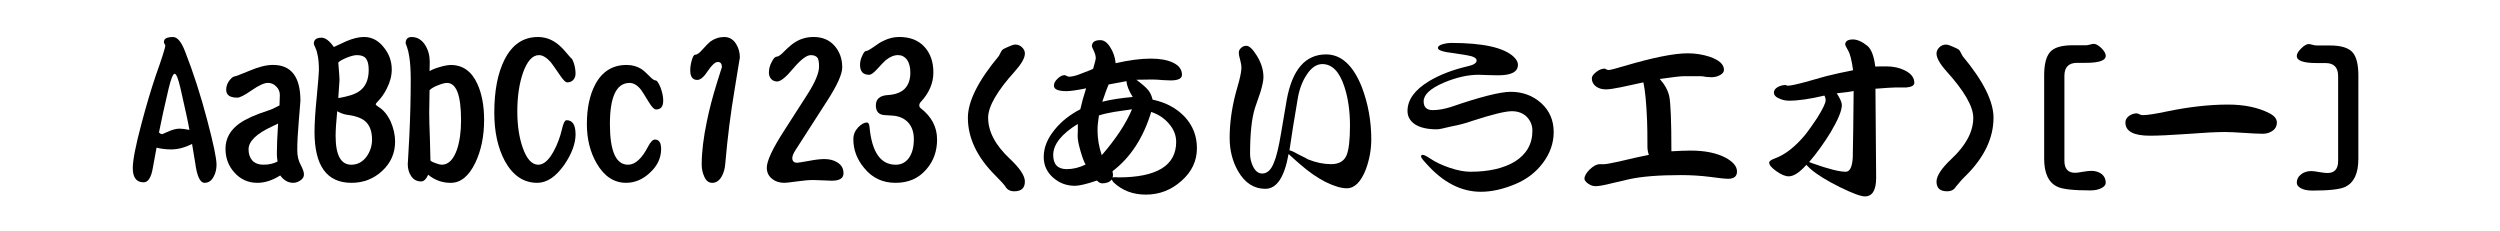 <?xml version="1.0" encoding="UTF-8" standalone="no"?>
<!-- Created with Inkscape (http://www.inkscape.org/) -->

<svg
   viewBox="0 0 137.083 12.64"
   version="1.1"
   id="svg5"
   xmlns="http://www.w3.org/2000/svg"
   xmlns:svg="http://www.w3.org/2000/svg">
  <defs
     id="defs2" />
  <g
     id="g960"
     style="display:inline"
     transform="translate(-13.276,-46.666)">
    <g
       aria-label="AaBbCc123(あいうエオ)[ー]"
       id="text958"
       style="font-size:9.878px;font-family:DFKanTeiRyu-W6;-inkscape-font-specification:'DFKanTeiRyu-W6, Normal';text-align:center;text-anchor:middle;stroke-width:0.265">
      <path
         d="m 25.149,55.688 q 0,0.376 -0.154,0.656 -0.174,0.347 -0.502,0.347 -0.367,0 -0.511,-1.08 -0.048,-0.289 -0.174,-1.051 -0.598,0.299 -1.138,0.299 -0.424,0 -0.81,-0.096 -0.077,0.395 -0.203,1.109 -0.135,0.791 -0.502,0.791 -0.598,0 -0.598,-0.781 0,-0.646 0.473,-2.421 0.405,-1.524 0.781,-2.633 0.531,-1.486 0.531,-1.678 0,-0.01 -0.039,-0.068 -0.039,-0.058 -0.039,-0.116 0,-0.27 0.502,-0.27 0.357,0 0.666,0.81 0.685,1.756 1.206,3.743 0.511,1.929 0.511,2.441 z m -1.486,-1.9 q -0.087,-0.521 -0.492,-2.286 -0.183,-0.791 -0.318,-0.791 -0.135,0 -0.328,0.801 -0.338,1.428 -0.531,2.412 0.068,0.096 0.183,0.096 0,0 0.338,-0.145 0.338,-0.154 0.608,-0.154 0.203,0 0.54,0.068 z"
         id="path6989" />
      <path
         d="m 29.943,56.228 q 0,0.203 -0.193,0.328 -0.193,0.135 -0.395,0.135 -0.415,0 -0.714,-0.405 -0.637,0.405 -1.254,0.405 -0.743,0 -1.244,-0.55 -0.502,-0.54 -0.502,-1.322 0,-0.839 0.772,-1.389 0.502,-0.357 1.543,-0.695 0.26,-0.077 0.646,-0.289 0.019,-0.424 0.019,-0.569 0,-0.27 -0.193,-0.463 -0.193,-0.203 -0.463,-0.203 -0.299,0 -0.887,0.405 -0.579,0.405 -0.791,0.405 -0.608,0 -0.608,-0.434 0,-0.289 0.193,-0.531 0.174,-0.203 0.28,-0.203 0.058,0 0.81,-0.309 0.743,-0.318 1.283,-0.318 1.505,0 1.505,1.968 0,0.068 -0.087,1.071 -0.087,1.003 -0.087,1.63 0,0.482 0.193,0.82 0.174,0.338 0.174,0.511 z m -1.418,-2.788 q -0.096,0.048 -0.318,0.154 -1.302,0.598 -1.302,1.264 0,0.376 0.212,0.617 0.222,0.222 0.598,0.222 0.453,0 0.781,-0.174 -0.039,-0.222 -0.039,-0.444 0,-0.598 0.068,-1.64 z"
         id="path6991" />
      <path
         d="m 34.94,54.434 q 0,0.945 -0.704,1.601 -0.704,0.656 -1.688,0.656 -2.026,0 -2.026,-2.797 0,-0.714 0.125,-1.949 0.116,-1.225 0.116,-1.428 0,-0.531 -0.077,-0.859 -0.039,-0.222 -0.125,-0.395 -0.077,-0.154 -0.077,-0.203 0,-0.328 0.424,-0.328 0.309,0 0.675,0.511 0.347,-0.164 0.685,-0.318 0.55,-0.232 0.965,-0.232 0.637,0 1.08,0.559 0.444,0.54 0.444,1.225 0,0.511 -0.27,1.042 -0.212,0.424 -0.492,0.704 -0.116,0.116 -0.116,0.164 0,0.039 0.145,0.135 0.395,0.232 0.666,0.791 0.251,0.569 0.251,1.119 z m -1.447,-3.945 q 0,-0.424 -0.154,-0.617 -0.135,-0.183 -0.492,-0.183 -0.212,0 -0.569,0.145 -0.347,0.145 -0.453,0.26 0.068,0.81 0.068,0.955 0,0.116 -0.068,0.994 0.791,-0.125 1.138,-0.367 0.531,-0.357 0.531,-1.186 z m 0.183,3.83 q 0,-0.695 -0.395,-1.023 -0.318,-0.26 -1.042,-0.347 -0.203,-0.039 -0.473,-0.183 -0.087,0.887 -0.087,1.35 0,1.582 0.859,1.582 0.521,0 0.859,-0.473 0.28,-0.415 0.28,-0.907 z"
         id="path6993" />
      <path
         d="m 39.821,53.248 q 0,1.331 -0.482,2.344 -0.531,1.1 -1.35,1.1 -0.695,0 -1.235,-0.444 -0.164,0.367 -0.386,0.367 -0.338,0 -0.531,-0.27 -0.203,-0.28 -0.203,-0.685 0,0.087 0.087,-1.524 0.077,-1.601 0.077,-3.106 0,-0.752 -0.077,-1.235 -0.048,-0.328 -0.125,-0.54 -0.077,-0.193 -0.077,-0.212 0,-0.347 0.328,-0.347 0.463,0 0.743,0.444 0.251,0.395 0.251,0.926 0,0.318 -0.01,0.502 0.183,-0.116 0.54,-0.222 0.395,-0.116 0.627,-0.116 0.984,0 1.457,1.042 0.367,0.81 0.367,1.977 z m -1.264,0 q 0,-2.035 -0.772,-2.035 -0.174,0 -0.482,0.125 -0.309,0.116 -0.473,0.27 -0.019,0.868 -0.019,1.235 0,0.482 0.039,1.466 0.029,0.974 0.029,1.158 0.068,0.077 0.299,0.154 0.222,0.077 0.318,0.077 0.54,0 0.83,-0.81 0.232,-0.666 0.232,-1.64 z"
         id="path6995" />
      <path
         d="m 44.837,54.019 q 0,0.772 -0.617,1.678 -0.695,0.994 -1.486,0.994 -1.119,0 -1.775,-1.196 -0.579,-1.08 -0.579,-2.643 0,-1.804 0.559,-2.913 0.627,-1.244 1.833,-1.244 0.521,0 0.965,0.299 0.299,0.203 0.588,0.559 0.251,0.299 0.26,0.299 0.058,0 0.154,0.27 0.096,0.289 0.096,0.588 0,0.193 -0.125,0.338 -0.125,0.135 -0.338,0.135 -0.125,0 -0.386,-0.386 -0.395,-0.579 -0.511,-0.723 -0.347,-0.386 -0.646,-0.386 -0.531,0 -0.878,0.974 -0.309,0.907 -0.309,2.113 0,1.148 0.299,1.997 0.328,0.926 0.849,0.926 0.453,0 0.859,-0.762 0.289,-0.54 0.434,-1.158 0.116,-0.521 0.26,-0.521 0.492,0 0.492,0.762 z"
         id="path6997" />
      <path
         d="m 49.641,52.196 q 0,0.473 -0.395,0.473 -0.145,0 -0.376,-0.376 -0.357,-0.588 -0.444,-0.704 -0.299,-0.376 -0.627,-0.376 -1.08,0 -1.08,2.257 0,2.228 0.994,2.228 0.588,0 1.109,-1.013 0.193,-0.367 0.367,-0.367 0.347,0 0.338,0.54 -0.01,0.723 -0.608,1.273 -0.588,0.559 -1.312,0.559 -0.994,0 -1.611,-1.061 -0.54,-0.926 -0.54,-2.161 0,-1.293 0.453,-2.161 0.569,-1.08 1.727,-1.08 0.444,0 0.791,0.212 0.193,0.125 0.473,0.415 0.212,0.222 0.328,0.222 0.106,0 0.27,0.395 0.145,0.395 0.145,0.723 z"
         id="path6999" />
      <path
         d="m 53.846,49.823 q 0,-0.029 -0.28,1.698 -0.338,1.987 -0.521,4.119 -0.029,0.405 -0.193,0.695 -0.203,0.357 -0.521,0.357 -0.299,0 -0.444,-0.357 -0.135,-0.289 -0.135,-0.656 0,-1.013 0.289,-2.383 0.193,-0.945 0.531,-2.035 0.289,-0.926 0.289,-0.907 0,-0.289 -0.222,-0.289 -0.222,0 -0.55,0.492 -0.318,0.492 -0.579,0.492 -0.386,0 -0.386,-0.521 0,-0.27 0.087,-0.569 0.087,-0.289 0.174,-0.289 0.154,0 0.376,-0.251 0.328,-0.367 0.463,-0.473 0.347,-0.251 0.772,-0.251 0.405,0 0.646,0.386 0.203,0.328 0.203,0.743 z"
         id="path7001" />
      <path
         d="m 59.528,56.17 q 0,0.405 -0.646,0.405 -0.096,0 -0.473,-0.019 -0.357,-0.019 -0.54,-0.019 -0.347,0 -0.897,0.077 -0.54,0.077 -0.685,0.077 -0.405,0 -0.666,-0.212 -0.299,-0.232 -0.299,-0.617 0,-0.55 0.916,-1.977 l 1.312,-2.045 q 0.637,-0.994 0.637,-1.524 0,-0.318 -0.068,-0.453 -0.106,-0.174 -0.386,-0.174 -0.338,0 -0.955,0.723 -0.598,0.723 -0.887,0.723 -0.203,0 -0.338,-0.145 -0.116,-0.145 -0.116,-0.347 0,-0.299 0.154,-0.579 0.145,-0.289 0.27,-0.289 0.135,0 0.405,-0.28 0.376,-0.376 0.617,-0.521 0.453,-0.28 1.003,-0.28 0.723,0 1.148,0.482 0.424,0.482 0.424,1.186 0,0.55 -0.82,1.823 l -1.736,2.701 q -0.183,0.28 -0.183,0.444 0,0.26 0.27,0.26 0.068,0 0.608,-0.096 0.55,-0.106 0.878,-0.106 0.424,0 0.714,0.183 0.338,0.203 0.338,0.598 z"
         id="path7003" />
      <path
         d="m 64.66,54.309 q 0,0.965 -0.579,1.63 -0.627,0.752 -1.698,0.752 -1.071,0 -1.727,-0.82 -0.588,-0.704 -0.588,-1.572 0,-0.367 0.26,-0.646 0.26,-0.27 0.482,-0.27 0.125,0 0.145,0.251 0.193,2.064 1.437,2.064 0.463,0 0.733,-0.386 0.26,-0.376 0.26,-1.013 0,-0.579 -0.318,-0.926 -0.318,-0.328 -0.839,-0.367 l -0.444,-0.029 q -0.482,-0.029 -0.482,-0.531 0,-0.531 0.666,-0.569 1.225,-0.077 1.225,-1.235 0,-0.434 -0.183,-0.704 -0.193,-0.251 -0.492,-0.251 -0.328,0 -0.675,0.28 -0.106,0.087 -0.502,0.521 -0.26,0.28 -0.405,0.28 -0.502,0 -0.502,-0.55 0,-0.251 0.125,-0.502 0.106,-0.26 0.232,-0.26 0.077,0 0.357,-0.193 0.347,-0.26 0.588,-0.367 0.415,-0.203 0.849,-0.203 0.887,0 1.379,0.54 0.492,0.531 0.492,1.408 0,0.878 -0.704,1.63 -0.068,0.077 -0.068,0.174 0,0.096 0.077,0.154 0.897,0.695 0.897,1.707 z"
         id="path7005" />
      <path
         d="m 69.473,56.624 q 0,0.531 -0.579,0.531 -0.338,0 -0.482,-0.251 -0.116,-0.174 -0.55,-0.608 -1.514,-1.505 -1.514,-3.174 0,-1.35 1.698,-3.386 0.029,-0.039 0.116,-0.222 0.058,-0.125 0.164,-0.174 0.482,-0.232 0.608,-0.232 0.241,0 0.395,0.164 0.145,0.145 0.145,0.328 0,0.357 -0.54,0.965 -1.476,1.63 -1.476,2.556 0,1.138 1.196,2.257 0.82,0.772 0.82,1.244 z"
         id="path7007" />
      <path
         d="m 78.907,54.791 q 0,1.051 -0.849,1.794 -0.839,0.752 -1.949,0.752 -1.061,0 -1.765,-0.666 -0.077,-0.087 -0.106,-0.164 -0.164,0.212 -0.521,0.212 -0.154,0 -0.289,-0.154 -0.849,0.289 -1.215,0.289 -0.685,0 -1.196,-0.453 -0.511,-0.453 -0.511,-1.129 0,-0.772 0.608,-1.505 0.54,-0.666 1.399,-1.109 0.106,-0.492 0.318,-1.148 -0.772,0.154 -1.071,0.154 -0.695,0 -0.695,-0.299 0,-0.203 0.203,-0.386 0.193,-0.193 0.395,-0.193 0.019,0 0.096,0.039 0.087,0.048 0.106,0.048 0.299,0 0.704,-0.174 0.598,-0.222 0.646,-0.26 0.145,-0.492 0.145,-0.588 0,-0.164 -0.106,-0.395 -0.106,-0.222 -0.106,-0.251 0,-0.338 0.463,-0.338 0.299,0 0.54,0.386 0.251,0.386 0.299,0.878 1.109,-0.251 1.92,-0.251 0.752,0 1.206,0.212 0.511,0.232 0.511,0.675 0,0.309 -0.627,0.309 -0.145,0 -0.444,-0.019 -0.309,-0.029 -0.473,-0.029 -0.01,0 -0.26,0 -0.328,0.01 -0.695,0.01 0.473,0.357 0.656,0.579 0.164,0.212 0.232,0.511 1.09,0.232 1.765,0.945 0.666,0.723 0.666,1.717 z m -3.521,-2.807 q -0.328,-0.531 -0.338,-0.868 -0.511,0.087 -0.984,0.183 -0.096,0.212 -0.347,0.945 0.685,-0.174 1.669,-0.26 z m 2.383,2.46 q 0,-0.54 -0.395,-0.994 -0.386,-0.453 -0.974,-0.646 -0.646,2.132 -2.122,3.251 0.029,0.145 0.029,0.193 0,0.077 -0.029,0.145 0.039,-0.01 0.135,-0.01 0.029,0 0.106,0 0.058,0.01 0.077,0.01 3.174,0 3.174,-1.949 z m -2.421,-1.785 q -0.695,0.096 -0.994,0.145 -0.502,0.087 -0.82,0.193 -0.077,0.463 -0.077,0.82 0,0.675 0.232,1.36 1.177,-1.36 1.659,-2.518 z m -2.547,3.029 q -0.135,-0.232 -0.289,-0.781 -0.145,-0.502 -0.145,-0.781 0,-0.087 0.01,-0.318 0,-0.222 0,-0.347 -1.35,0.83 -1.35,1.707 0,0.772 0.743,0.772 0.521,0 1.032,-0.251 z"
         id="path7009" />
      <path
         d="m 88.467,54.318 q 0,0.83 -0.299,1.64 -0.405,1.032 -1.042,1.032 -0.463,0 -1.167,-0.347 -0.695,-0.357 -1.389,-0.965 -0.241,-0.203 -0.637,-0.569 -0.338,1.91 -1.273,1.91 -0.936,0 -1.495,-0.965 -0.463,-0.81 -0.463,-1.823 0,-1.158 0.318,-2.402 0.106,-0.376 0.203,-0.733 0.125,-0.492 0.125,-0.733 0,-0.145 -0.068,-0.405 -0.077,-0.26 -0.077,-0.405 0,-0.145 0.116,-0.251 0.125,-0.125 0.299,-0.125 0.241,0 0.579,0.55 0.357,0.579 0.357,1.167 0,0.289 -0.174,0.849 -0.145,0.415 -0.289,0.839 -0.27,0.849 -0.27,2.518 0,0.338 0.145,0.656 0.193,0.424 0.521,0.424 0.415,0 0.646,-0.608 0.193,-0.444 0.386,-1.592 l 0.309,-1.823 q 0.453,-2.508 2.161,-2.508 1.244,0 1.958,1.785 0.521,1.37 0.521,2.884 z m -1.167,-0.762 q 0,-1.206 -0.309,-2.141 -0.405,-1.235 -1.206,-1.235 -0.473,0 -0.849,0.569 -0.386,0.569 -0.511,1.389 -0.289,1.688 -0.415,2.585 l -0.029,0.183 q 0.164,0.039 0.521,0.241 0.434,0.212 0.502,0.26 0.646,0.26 1.264,0.26 0.627,0 0.839,-0.473 0.193,-0.444 0.193,-1.64 z"
         id="path7011" />
      <path
         d="m 98.47,53.903 q 0,0.916 -0.598,1.707 -0.569,0.752 -1.476,1.138 -1.023,0.434 -1.92,0.434 -1.621,0 -2.99,-1.543 -0.289,-0.309 -0.289,-0.386 0,-0.096 0.087,-0.096 0.116,0 0.415,0.203 0.424,0.289 1.08,0.511 0.637,0.212 1.119,0.212 1.505,0 2.431,-0.55 0.974,-0.608 0.974,-1.698 0,-0.444 -0.309,-0.762 -0.309,-0.309 -0.82,-0.309 -0.54,0 -2.199,0.54 -0.473,0.174 -1.138,0.299 -0.608,0.154 -0.772,0.154 -0.772,0 -1.196,-0.27 -0.415,-0.28 -0.415,-0.733 0,-0.926 1.186,-1.64 0.887,-0.531 2.141,-0.82 0.463,-0.106 0.463,-0.309 0,-0.203 -0.531,-0.289 -0.241,-0.039 -0.733,-0.116 -0.859,-0.096 -0.859,-0.28 0,-0.145 0.299,-0.222 0.222,-0.058 0.424,-0.058 2.624,0 3.434,0.762 0.232,0.222 0.232,0.434 0,0.579 -1.071,0.579 -0.183,0 -0.54,-0.01 -0.376,-0.019 -0.55,-0.019 -0.878,0 -1.91,0.434 -1.1,0.473 -1.1,1.023 0,0.482 0.502,0.482 0.444,0 0.994,-0.174 2.412,-0.83 3.28,-0.83 0.974,0 1.669,0.617 0.685,0.627 0.685,1.582 z"
         id="path7013" />
      <path
         d="m 108.521,56.074 q 0,0.395 -0.492,0.395 -0.241,0 -1.003,-0.106 -0.762,-0.096 -1.582,-0.096 -1.785,0 -2.817,0.222 -0.492,0.116 -0.994,0.232 -0.608,0.154 -0.868,0.154 -0.212,0 -0.415,-0.145 -0.193,-0.145 -0.193,-0.26 0,-0.232 0.299,-0.521 0.289,-0.28 0.54,-0.28 0.039,0 0.125,0 0.077,0 0.116,0 0.145,0 0.81,-0.145 0.916,-0.222 1.64,-0.367 -0.077,-0.232 -0.077,-0.444 0,-1.003 -0.019,-1.418 -0.058,-1.466 -0.203,-2.113 l -1.196,0.26 q -0.598,0.125 -0.859,0.125 -0.328,0 -0.55,-0.164 -0.222,-0.174 -0.222,-0.444 0,-0.154 0.232,-0.338 0.241,-0.193 0.473,-0.193 0.029,0 0.097,0.048 0.068,0.029 0.116,0.029 0.135,0 0.839,-0.212 2.373,-0.704 3.502,-0.704 0.627,0 1.215,0.193 0.772,0.27 0.772,0.714 0,0.164 -0.203,0.28 -0.212,0.125 -0.492,0.125 -0.087,0 -0.289,-0.019 -0.193,-0.039 -0.299,-0.039 h -0.887 q -0.299,0 -1.35,0.154 0.415,0.463 0.521,0.955 0.116,0.569 0.116,3.01 0.675,-0.039 1.051,-0.039 1.186,0 1.929,0.395 0.617,0.338 0.617,0.752 z"
         id="path7015" />
      <path
         d="m 118.245,51.203 q 0,0.222 -0.444,0.26 -0.019,0 -0.608,0 -0.212,0 -1.08,0.068 0,0.82 0.019,2.45 0.019,1.63 0.019,2.431 0,1.023 -0.617,1.023 -0.338,0 -1.379,-0.511 -1.051,-0.521 -1.592,-0.984 -0.087,-0.077 -0.241,-0.232 -0.559,0.627 -0.965,0.627 -0.28,0 -0.675,-0.28 -0.396,-0.28 -0.396,-0.473 0,-0.116 0.318,-0.232 0.849,-0.309 1.688,-1.331 0.241,-0.309 0.627,-0.887 0.463,-0.743 0.463,-0.965 0,-0.135 -0.068,-0.26 -1.177,0.28 -1.939,0.28 -0.27,0 -0.511,-0.106 -0.318,-0.125 -0.318,-0.338 0,-0.183 0.203,-0.299 0.193,-0.116 0.453,-0.116 0.01,0 0.039,0.019 0.019,0.019 0.058,0.019 0.222,0 0.974,-0.203 0.559,-0.154 1.129,-0.318 0.646,-0.164 1.486,-0.328 -0.116,-0.82 -0.27,-1.071 -0.164,-0.299 -0.164,-0.328 0,-0.289 0.424,-0.289 0.357,0 0.801,0.357 0.318,0.28 0.424,1.129 0.125,0 0.347,-0.01 0.193,0 0.251,0 0.569,0 1.003,0.212 0.54,0.26 0.54,0.685 z m -3.328,0.453 q -0.251,0.058 -0.926,0.125 0.28,0.434 0.28,0.646 0,0.453 -0.617,1.495 -0.55,0.897 -1.177,1.63 0.01,0 0.183,0.068 1.293,0.463 1.823,0.463 0.338,0 0.386,-0.772 0.029,-1.341 0.048,-3.656 z"
         id="path7017" />
      <path
         d="m 122.586,53.122 q 0,1.669 -1.514,3.174 -0.222,0.203 -0.55,0.608 -0.145,0.251 -0.482,0.251 -0.579,0 -0.579,-0.531 0,-0.473 0.82,-1.244 1.196,-1.119 1.196,-2.257 0,-0.926 -1.476,-2.556 -0.54,-0.608 -0.54,-0.965 0,-0.183 0.154,-0.338 0.145,-0.154 0.386,-0.154 0.125,0 0.608,0.232 0.106,0.048 0.164,0.174 0.087,0.183 0.116,0.222 1.698,2.035 1.698,3.386 z"
         id="path7019" />
      <path
         d="m 128.74,56.682 q 0,0.164 -0.203,0.28 -0.241,0.145 -0.646,0.145 -1.389,0 -1.804,-0.203 -0.723,-0.338 -0.723,-1.534 v -4.572 q 0,-0.926 0.338,-1.293 0.328,-0.357 1.225,-0.357 h 0.733 q 0.087,0 0.222,-0.039 0.145,-0.039 0.203,-0.039 0.174,0 0.424,0.241 0.232,0.232 0.232,0.415 0,0.386 -1.09,0.386 h -0.482 q -0.695,0 -0.695,0.714 v 4.659 q 0,0.656 0.588,0.656 0.145,0 0.434,-0.058 0.299,-0.048 0.463,-0.048 0.318,0 0.559,0.174 0.222,0.183 0.222,0.473 z"
         id="path7021" />
      <path
         d="m 138.126,53.383 q 0,0.28 -0.222,0.444 -0.241,0.174 -0.55,0.174 -0.318,0 -1.023,-0.048 -0.704,-0.048 -1.061,-0.048 -0.695,0 -2.055,0.106 -1.37,0.096 -2.055,0.096 -1.341,0 -1.341,-0.723 0,-0.212 0.193,-0.357 0.203,-0.145 0.424,-0.145 0.068,0 0.164,0.058 0.097,0.039 0.164,0.039 0.376,0 1.283,-0.193 1.852,-0.386 3.395,-0.386 1.331,0 2.248,0.463 0.434,0.212 0.434,0.521 z"
         id="path7023" />
      <path
         d="m 142.592,55.379 q 0,1.196 -0.723,1.534 -0.415,0.203 -1.804,0.203 -0.405,0 -0.637,-0.135 -0.212,-0.125 -0.212,-0.289 0,-0.289 0.232,-0.463 0.232,-0.183 0.55,-0.183 0.164,0 0.463,0.058 0.289,0.048 0.434,0.048 0.588,0 0.588,-0.656 v -4.659 q 0,-0.714 -0.695,-0.714 h -0.482 q -1.09,0 -1.09,-0.386 0,-0.183 0.241,-0.415 0.241,-0.241 0.415,-0.241 0.058,0 0.203,0.039 0.135,0.039 0.222,0.039 h 0.733 q 0.897,0 1.235,0.367 0.328,0.357 0.328,1.283 z"
         id="path7025" />
    </g>
  </g>
</svg>
